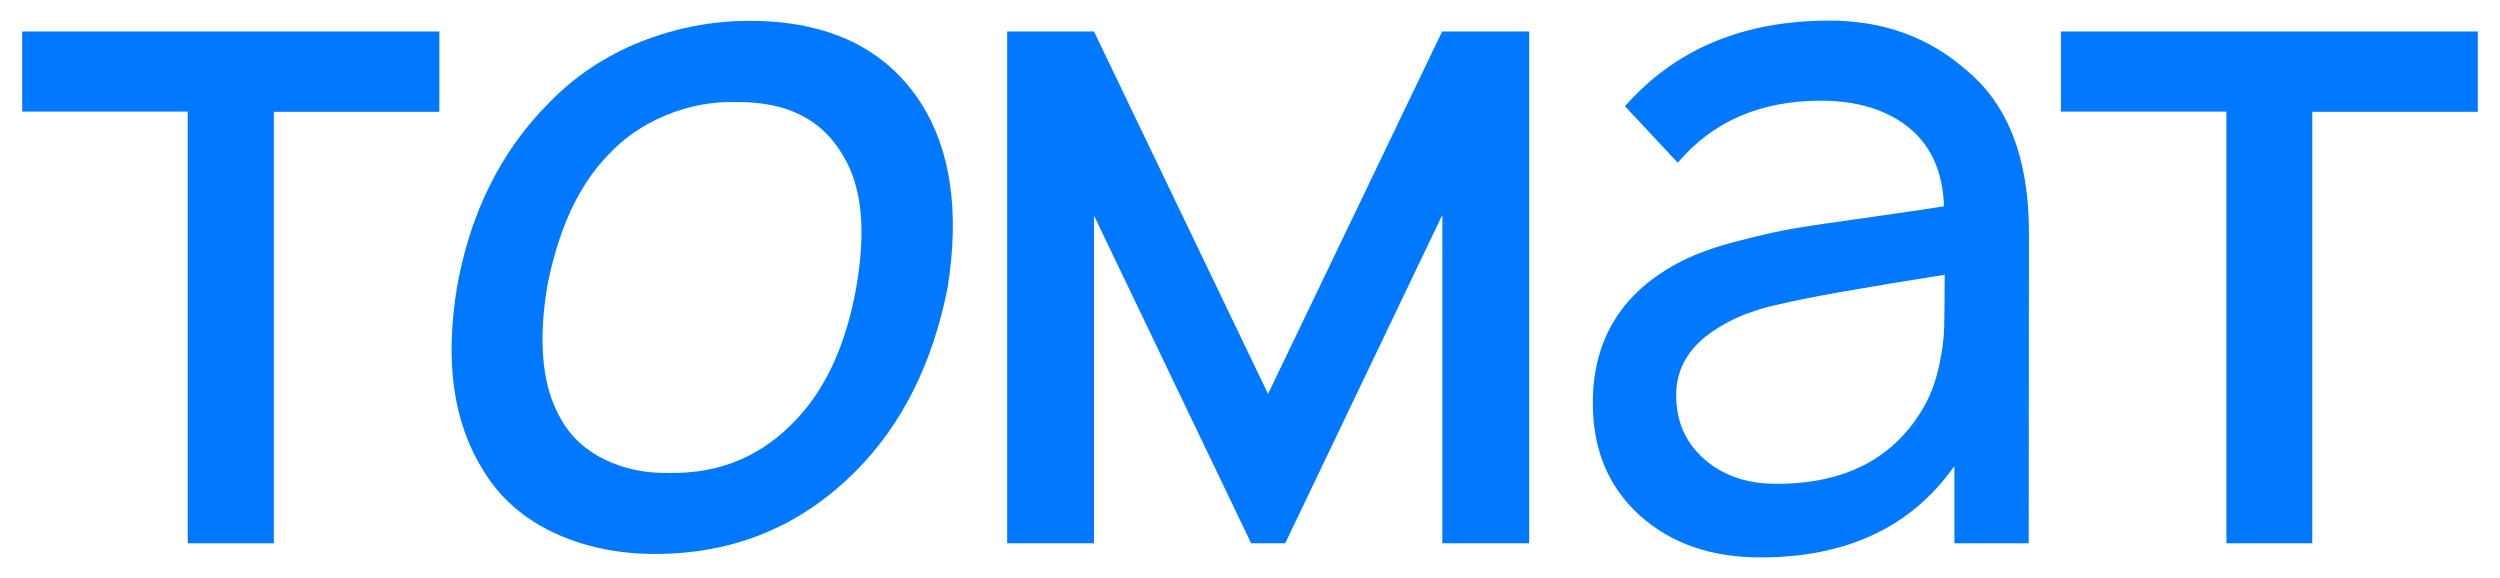 <?xml version="1.0" encoding="utf-8"?>
<!-- Generator: Adobe Illustrator 26.0.2, SVG Export Plug-In . SVG Version: 6.00 Build 0)  -->
<svg version="1.1" id="Layer_1" xmlns="http://www.w3.org/2000/svg" xmlns:xlink="http://www.w3.org/1999/xlink" x="0px" y="0px"
	 viewBox="0 0 1080 249.7" style="enable-background:new 0 0 1080 249.7;" xml:space="preserve">
<style type="text/css">
	.st0{fill:#0078FF;}
	.st1{fill:#FFFFFF;}
	.st2{fill:#0C0C0C;}
</style>
<g>
	<g>
		<path class="st0" d="M189.8,13.6v34.7h-71.5v186.4H81.1V48.2H9.6V13.6H189.8z"/>
	</g>
	<g>
		<path class="st0" d="M283,239.3c-16.2,0-30.8-3.1-43.8-9.2c-13-6.1-23.2-15-30.3-26.7c-13-20.5-16.8-46.9-11.5-79.2
			c5.7-32.1,18.8-58.6,39.5-79.5c11.3-11.7,24.5-20.5,39.7-26.6c15.2-6,30.9-9.1,47.1-9.1c34.2,0,58.9,11.9,74.2,35.6
			c12.8,20.1,16.7,46.6,11.5,79.5c-6.4,32.6-19.5,59-39.5,79.2C346.1,227.3,317.2,239.3,283,239.3z M289.1,204.3
			c22,0.4,40.4-7.4,55.1-23.3c12.9-13.7,21.4-32.7,25.7-56.8c4.3-24.6,2.5-43.5-5.6-56.8c-9.1-16-24.7-23.7-46.9-23.3
			c-10.2-0.2-20.2,1.7-30,5.8c-9.8,4.1-18.2,9.9-25.1,17.5c-12.6,13.1-21.2,32-26,56.8c-3.9,24.4-1.9,43.3,6,56.8
			c4.2,7.6,10.5,13.4,18.9,17.5C269.5,202.6,278.9,204.5,289.1,204.3z"/>
	</g>
	<g>
		<path class="st0" d="M660.6,13.6v221.1h-37.5V92.8l-67.9,141.9h-14.7L472.6,93.1v141.6h-37.5V13.6h37.5l75.2,156.6l75.2-156.6
			C623.1,13.6,660.6,13.6,660.6,13.6z"/>
	</g>
	<g>
		<path class="st0" d="M876.4,234.7h-32.1v-33.4c-18.5,26.3-46.4,39.5-83.8,39.5c-21.4,0-38.9-6.1-52.3-18.3
			c-13.4-12.2-20.1-28.3-20.1-48.4c0-27.9,12.9-48.4,38.6-61.4c6.5-3.3,14.7-6.2,24.6-8.7c9.9-2.6,18.2-4.4,24.8-5.5
			c6.6-1.1,17.8-2.7,33.4-4.9c15.6-2.2,25.7-3.7,30.3-4.5c-0.5-14.9-5.6-26.2-15.2-34c-9.6-7.7-22.3-11.6-38-11.6
			c-26,0-46.7,8.9-61.8,26.8l-22.8-24.4c21.7-24.7,51.1-37,88.3-37c23.3,0,43.1,7.2,59.4,21.6c17.9,14.9,26.8,38.2,26.8,70
			L876.4,234.7L876.4,234.7z M831.6,174.9c2.7-4.9,4.7-10.5,6.1-16.9c1.4-6.4,2.1-12,2.2-16.9c0.1-4.9,0.2-12.3,0.2-22.4
			c-36.1,5.7-59.7,9.9-70.8,12.6c-13.3,2.7-24.1,7.5-32.6,14.2c-8.4,6.8-12.6,15.2-12.6,25.2c0,11.4,4.1,20.6,12.2,27.7
			c8.1,7.1,18.5,10.6,30.9,10.6C797.5,209.1,818.9,197.7,831.6,174.9z"/>
	</g>
	<g>
		<path class="st0" d="M1070.4,13.6v34.7h-71.5v186.4h-37.1V48.2h-71.5V13.6H1070.4z"/>
	</g>
</g>
</svg>
